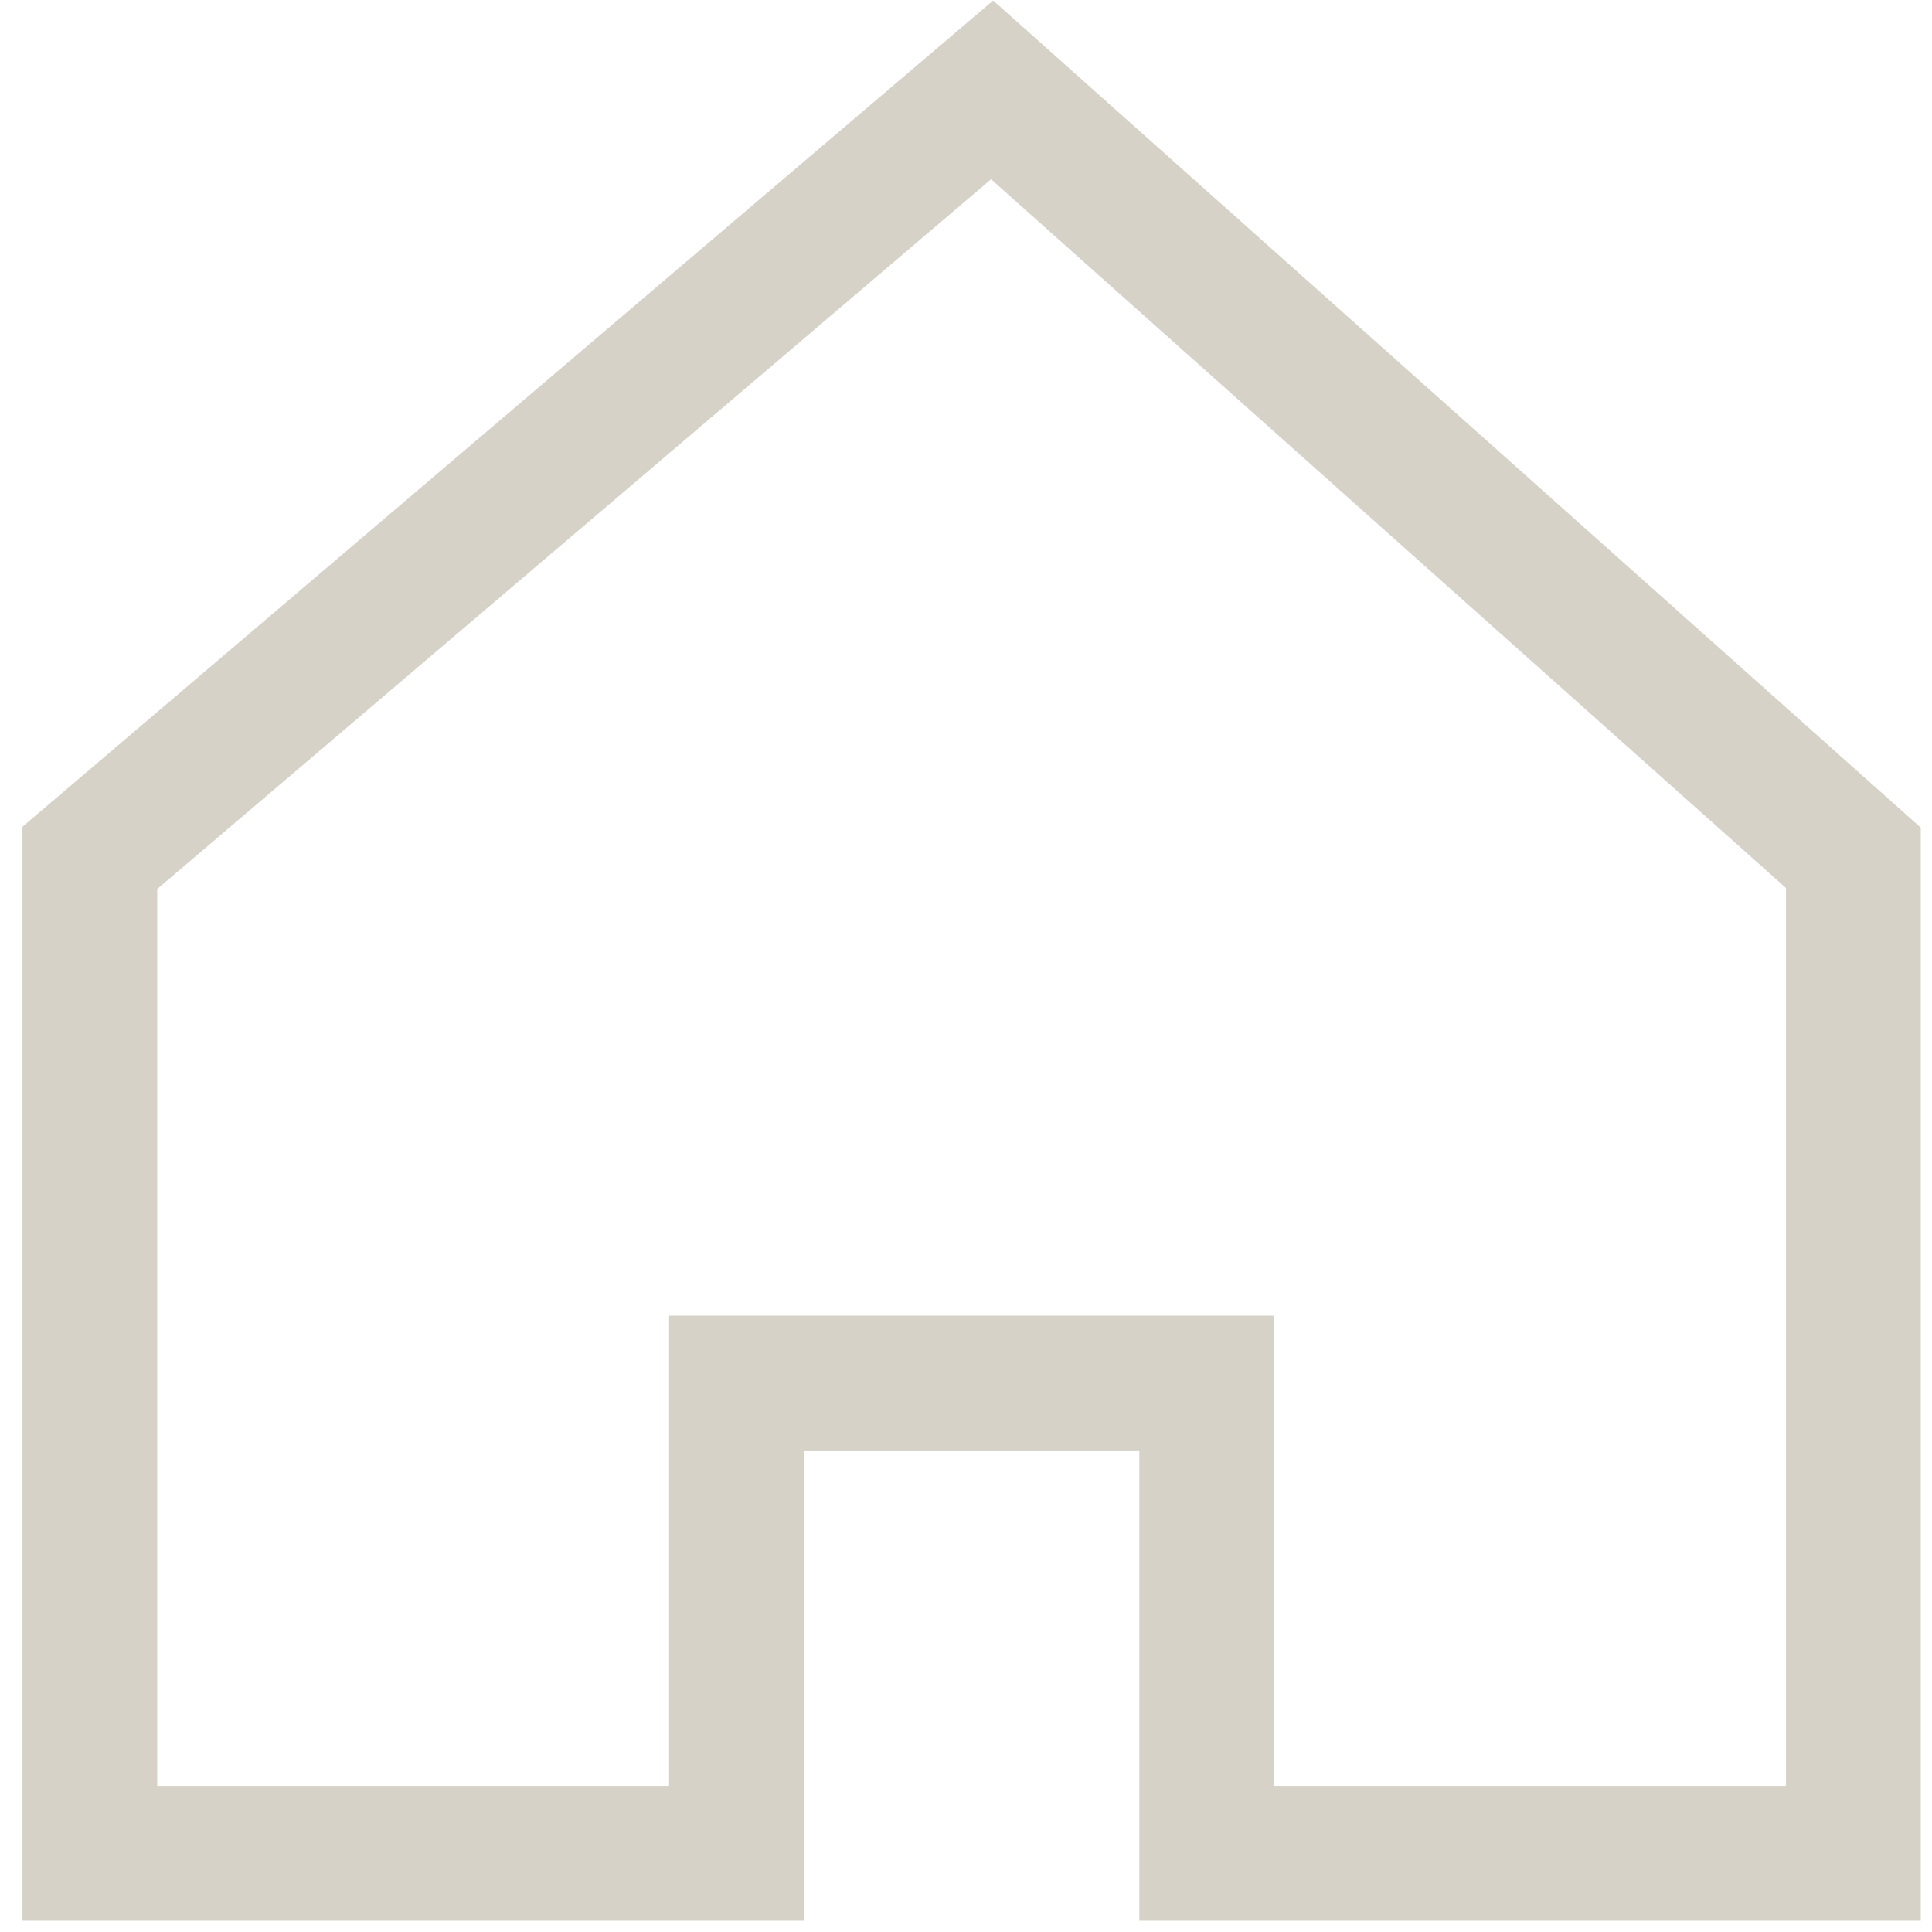 <svg width="43" height="43" viewBox="0 0 43 43" fill="none" xmlns="http://www.w3.org/2000/svg">
<path d="M2 19.093L1.028 17.951L0.5 18.4V19.093H2ZM2 41.25H0.5V42.75H2V41.25ZM22.081 2L23.08 0.88L22.104 0.011L21.109 0.858L22.081 2ZM41.25 19.093H42.75V18.421L42.248 17.973L41.25 19.093ZM41.25 41.25V42.75H42.75V41.25H41.25ZM26.858 41.25H25.358V42.75H26.858V41.25ZM26.858 30.783H28.358V29.283H26.858V30.783ZM16.392 30.783V29.283H14.892V30.783H16.392ZM16.392 41.25V42.75H17.892V41.25H16.392ZM0.5 19.093V41.25H3.5V19.093H0.5ZM21.109 0.858L1.028 17.951L2.972 20.235L23.054 3.142L21.109 0.858ZM42.248 17.973L23.08 0.88L21.083 3.12L40.252 20.212L42.248 17.973ZM42.75 41.25V19.093H39.75V41.25H42.75ZM26.858 42.75H41.25V39.75H26.858V42.75ZM25.358 30.783V41.25H28.358V30.783H25.358ZM16.392 32.283H26.858V29.283H16.392V32.283ZM17.892 41.25V30.783H14.892V41.25H17.892ZM2 42.75H16.392V39.75H2V42.75Z" fill="#D6D2C7"/>
</svg>
